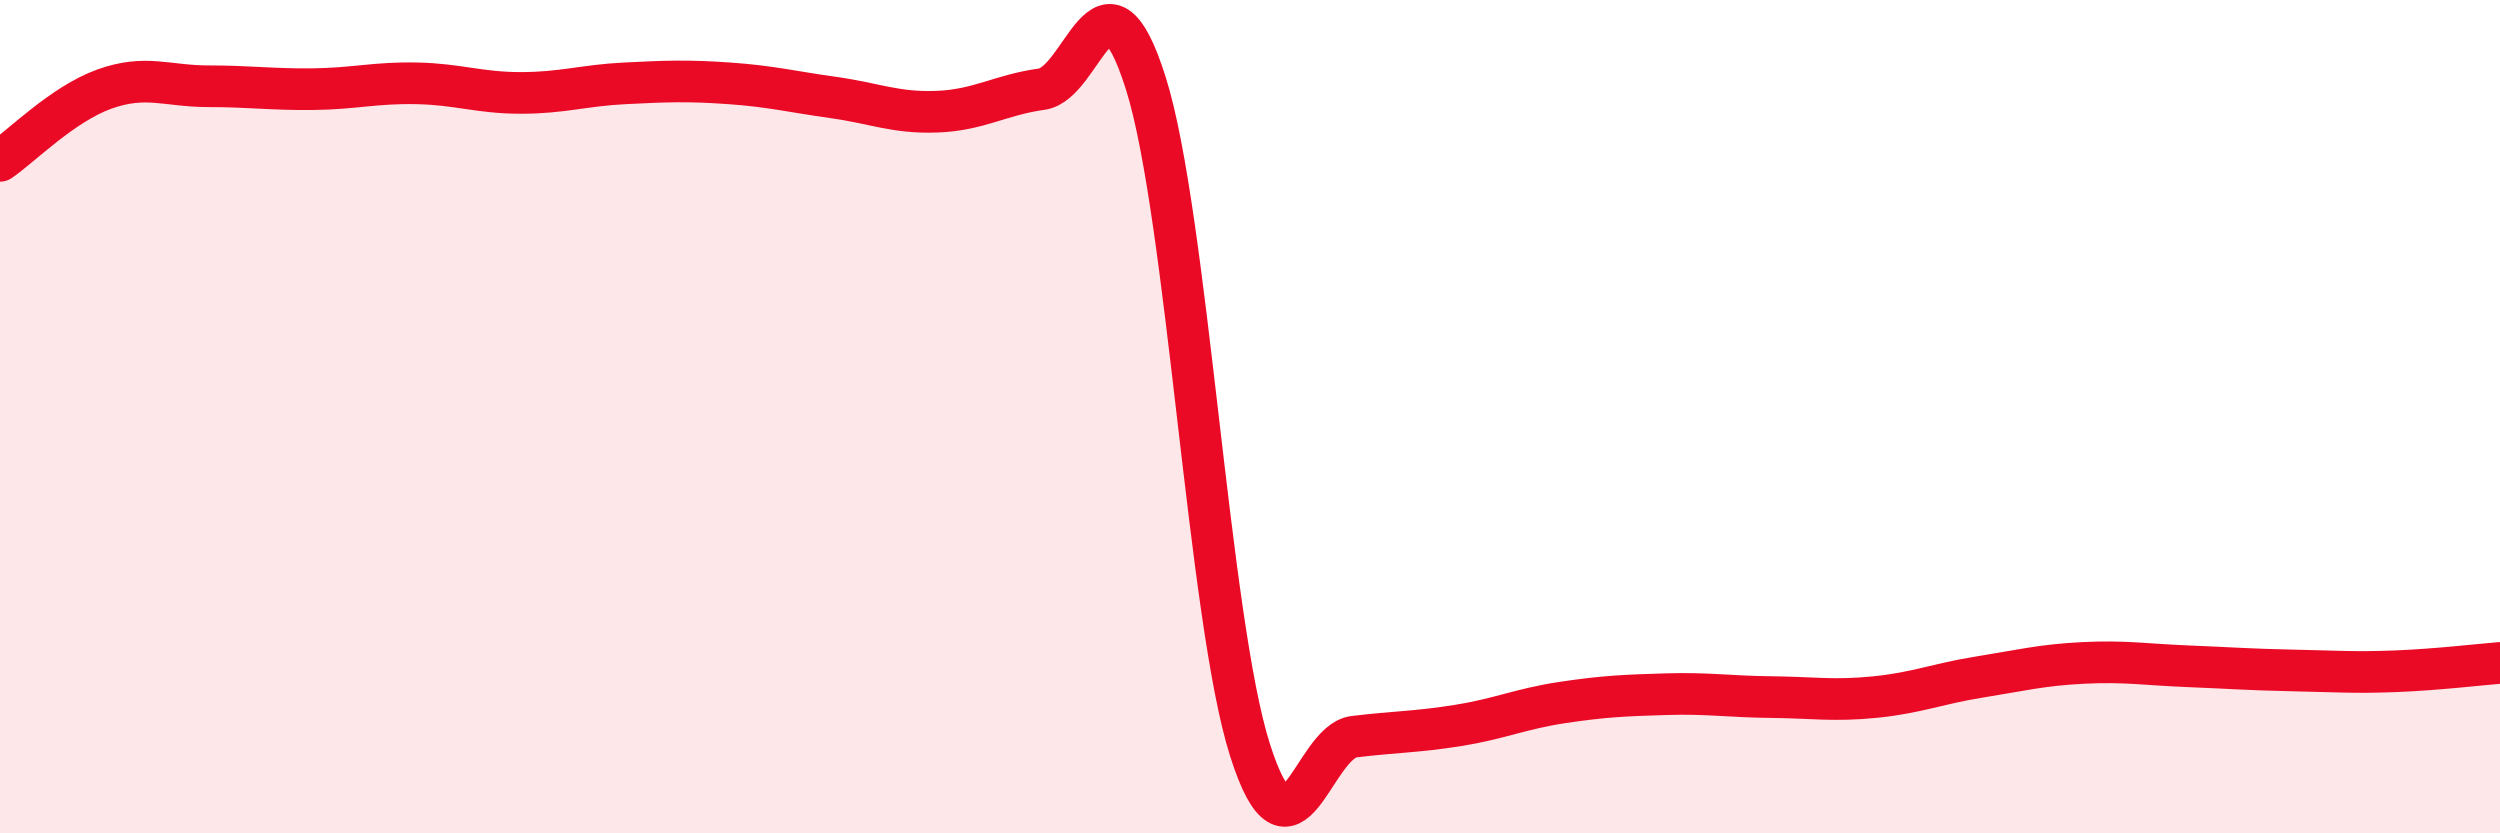 
    <svg width="60" height="20" viewBox="0 0 60 20" xmlns="http://www.w3.org/2000/svg">
      <path
        d="M 0,3.86 C 0.5,3.52 1.5,2.5 2.5,2.14 C 3.5,1.78 4,2.07 5,2.07 C 6,2.07 6.5,2.15 7.5,2.14 C 8.5,2.13 9,1.98 10,2 C 11,2.02 11.5,2.23 12.5,2.23 C 13.5,2.23 14,2.05 15,2 C 16,1.95 16.5,1.93 17.5,2 C 18.5,2.07 19,2.2 20,2.34 C 21,2.48 21.5,2.72 22.5,2.68 C 23.5,2.64 24,2.28 25,2.14 C 26,2 26.5,-1.17 27.5,2 C 28.5,5.17 29,14.86 30,18 C 31,21.14 31.5,17.8 32.5,17.68 C 33.5,17.56 34,17.57 35,17.41 C 36,17.25 36.5,17.01 37.5,16.86 C 38.5,16.71 39,16.69 40,16.66 C 41,16.63 41.5,16.72 42.5,16.73 C 43.5,16.74 44,16.83 45,16.73 C 46,16.63 46.5,16.41 47.5,16.25 C 48.5,16.09 49,15.96 50,15.91 C 51,15.86 51.5,15.95 52.5,15.99 C 53.5,16.03 54,16.07 55,16.09 C 56,16.11 56.5,16.15 57.5,16.11 C 58.5,16.07 59.5,15.95 60,15.91L60 20L0 20Z"
        fill="#EB0A25"
        opacity="0.1"
        stroke-linecap="round"
        stroke-linejoin="round"
      />
      <path
        d="M 0,3.86 C 0.5,3.52 1.5,2.5 2.5,2.14 C 3.5,1.78 4,2.07 5,2.07 C 6,2.07 6.5,2.15 7.5,2.14 C 8.5,2.13 9,1.98 10,2 C 11,2.02 11.5,2.23 12.5,2.23 C 13.5,2.23 14,2.05 15,2 C 16,1.95 16.5,1.93 17.5,2 C 18.5,2.07 19,2.2 20,2.34 C 21,2.48 21.5,2.72 22.5,2.68 C 23.5,2.64 24,2.28 25,2.14 C 26,2 26.5,-1.17 27.5,2 C 28.5,5.17 29,14.86 30,18 C 31,21.14 31.5,17.8 32.5,17.68 C 33.5,17.56 34,17.57 35,17.41 C 36,17.25 36.5,17.01 37.5,16.86 C 38.5,16.71 39,16.69 40,16.66 C 41,16.63 41.5,16.72 42.5,16.73 C 43.5,16.74 44,16.83 45,16.73 C 46,16.63 46.5,16.41 47.5,16.25 C 48.5,16.09 49,15.96 50,15.91 C 51,15.86 51.5,15.95 52.5,15.99 C 53.5,16.03 54,16.07 55,16.09 C 56,16.11 56.5,16.15 57.5,16.11 C 58.5,16.07 59.5,15.95 60,15.91"
        stroke="#EB0A25"
        stroke-width="1"
        fill="none"
        stroke-linecap="round"
        stroke-linejoin="round"
      />
    </svg>
  
